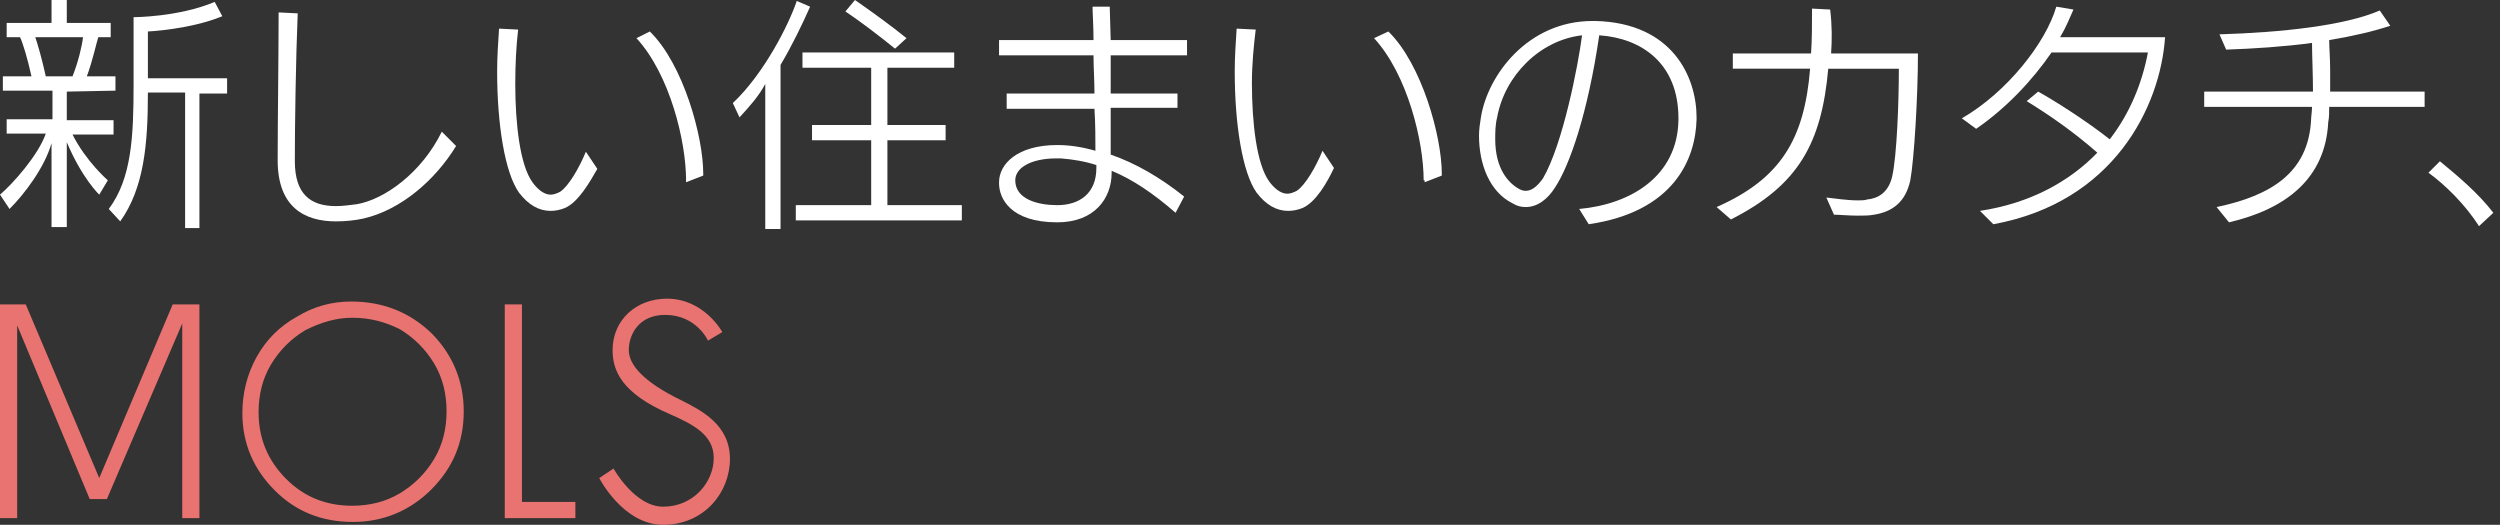 <?xml version="1.0" encoding="utf-8"?>
<!-- Generator: Adobe Illustrator 23.1.1, SVG Export Plug-In . SVG Version: 6.00 Build 0)  -->
<svg version="1.1" id="slogan" xmlns="http://www.w3.org/2000/svg" xmlns:xlink="http://www.w3.org/1999/xlink" x="0px" y="0px"
	 viewBox="0 0 262 55" style="enable-background:new 0 0 262 55;" xml:space="preserve">
<rect x="0" y="0" width="262" height="55" fill="#333333" stroke="none"/>
<style type="text/css">
	.st0{fill:#E87370;}
	.st1{fill:#FFFFFF;}
</style>
<g id="logo">
	<path class="st0" d="M36.8,31.6c3.3,0,6.1,1.1,8.4,3.3c2.2,2.2,3.4,5,3.4,8.2c0,3.2-1.1,5.9-3.4,8.2c-2.2,2.2-5,3.4-8.2,3.4
		c-3.3,0-6-1.1-8.2-3.3c-2.2-2.2-3.4-4.9-3.4-8.1c0-2.1,0.5-4.1,1.5-5.9s2.4-3.2,4.2-4.2C32.9,32.1,34.8,31.6,36.8,31.6z M36.9,33.3
		c-1.7,0-3.3,0.5-4.9,1.3c-1.5,0.9-2.7,2.1-3.6,3.6c-0.9,1.5-1.3,3.2-1.3,5c0,2.8,1,5.1,2.9,7c1.9,1.9,4.2,2.8,6.9,2.8
		c1.8,0,3.5-0.4,5-1.3c1.5-0.9,2.7-2.1,3.6-3.6s1.3-3.2,1.3-5s-0.4-3.5-1.3-5s-2.1-2.7-3.6-3.6C40.3,33.7,38.7,33.3,36.9,33.3z"/>
	<path class="st0" d="M52.9,31.9h1.8v20.7h5.6v1.7h-7.4V31.9z"/>
	<polygon class="st0" points="18.1,31.9 10.4,50.1 2.7,31.9 0,31.9 0,54.3 1.8,54.3 1.8,34.1 9.4,52.3 11.2,52.3 19.1,33.9 
		19.1,54.3 20.9,54.3 20.9,31.9 	"/>
	<path class="st0" d="M75.7,34.8c0,0-1.9-3.5-5.8-3.5c-3.2,0-5.7,2.2-5.7,5.4c0,2.1,0.9,4.5,6,6.7c2.5,1.1,4.6,2.2,4.6,4.6
		c0,2.5-2.1,5.1-5.3,5.1c-3,0-5.2-4-5.2-4l-1.5,1c0,0,2.5,4.9,6.7,4.9c4.3,0,7-3.4,7-6.9c0-3.6-3-5.1-5.2-6.2
		c-3.9-1.9-5.4-3.7-5.4-5.2c0-1.7,1.1-3.7,3.8-3.7c3.3,0,4.5,2.7,4.5,2.7L75.7,34.8z"/>
</g>
<g>
	<path class="st1" d="M7,9.6v3h4.9v1.5H7.6c1.4,2.8,3.7,4.8,3.7,4.8l-0.9,1.5c0,0-1.8-1.7-3.4-5.5v8.9H5.4V15
		c-0.7,2.5-2.8,5.3-4.4,6.9l-1-1.5c1.3-1.1,4-4.1,4.8-6.4H0.7v-1.5h4.8v-3H0.3V8h3C2.9,6.2,2.4,4.5,2.1,3.9H0.7V2.4h4.7V0H7v2.4h4.6
		v1.5h-1.3C10.1,4.5,9.7,6.4,9.1,8h3v1.5L7,9.6L7,9.6z M3.7,3.9C4,4.8,4.4,6.2,4.8,8h2.8c0.6-1.5,1-3.2,1.1-4.1H3.7z M20.9,9.7v14.2
		h-1.5V9.7h-3.9c0,5.4-0.4,10-2.9,13.5l-1.2-1.3c2.4-3.2,2.6-7.6,2.6-13.1v-7c0,0,4.7,0,8.5-1.6l0.8,1.5c-3.4,1.4-7.8,1.6-7.8,1.6
		v4.9h8.3v1.6h-2.9V9.7z"/>
	<path class="st1" d="M38.1,22.9c-0.9,0.2-1.9,0.3-2.9,0.3c-3.3,0-6.1-1.5-6.1-6.4v-0.1c0-3.9,0.1-11.1,0.1-15.4l2,0.1
		c-0.2,4.8-0.3,11.8-0.3,15.2c0,0.1,0,0.2,0,0.3c0,3.4,1.6,4.7,4.3,4.7c0.7,0,1.4-0.1,2.2-0.2c2.9-0.5,6.8-3.3,8.9-7.6l1.5,1.5
		C45.6,18.9,42,22,38.1,22.9L38.1,22.9z"/>
	<path class="st1" d="M59.2,21.8c-0.5,0.2-1,0.3-1.5,0.3c-1.2,0-2.3-0.6-3.3-1.9c-1.5-2.1-2.3-7.2-2.3-12.7c0-1.5,0.1-3,0.2-4.5
		l2,0.1C54.1,4.8,54,6.8,54,8.8c0,4.2,0.5,8.5,1.8,10.3c0.5,0.7,1.2,1.3,1.9,1.3c0.3,0,0.6-0.1,1-0.3c0.9-0.6,2-2.5,2.7-4.2l1.2,1.8
		C61.8,19.1,60.6,21.2,59.2,21.8L59.2,21.8z M71.9,18.9c0-4.1-1.7-11.1-5.2-14.9l1.4-0.7c3.5,3.4,5.6,11,5.6,14.9v0.2l-1.8,0.7
		C71.9,19.1,71.9,18.9,71.9,18.9z"/>
	<path class="st1" d="M81.8,6.8V24h-1.6V8.8c-0.7,1.3-1.6,2.3-2.7,3.5l-0.7-1.5c3.3-3.1,5.9-8.3,6.7-10.7l1.4,0.6
		C84.1,2.5,83,4.8,81.8,6.8z M83.4,23.1v-1.6h7.9v-6.8h-6.2v-1.6h6.2v-6h-7.2V5.5H100v1.6h-7v6h6.1v1.6H93v6.8h7.8v1.6L83.4,23.1z
		 M93.8,5.1c-1.6-1.3-3.7-2.9-5.2-3.9l1-1.2c2,1.4,3.8,2.7,5.4,4L93.8,5.1z"/>
	<path class="st1" d="M123.2,22.3c-2.3-2-4.5-3.5-6.7-4.4v0.2c0,2.7-1.8,5.2-5.7,5.2c-4.9,0-6.1-2.5-6.1-4.1v-0.1
		c0-1.9,1.9-3.9,6.1-3.9c1.3,0,2.6,0.2,4,0.6c0-1.2,0-2.8-0.1-4.4h-9.2V9.8h9.2c0-1.4-0.1-2.7-0.1-4h-9.9V4.2h9.9
		c0-1.5-0.1-2.8-0.1-3.5h1.8l0.1,3.5h8v1.6h-8c0,1.3,0,2.6,0,4h7v1.5h-7v4.9c2.6,0.9,5.2,2.4,7.7,4.4L123.2,22.3L123.2,22.3z
		 M111.2,16.6c-0.2,0-0.3,0-0.5,0c-2.5,0-4.3,0.9-4.3,2.3l0,0c0,2,2.4,2.6,4.4,2.6c2.3,0,4.1-1.2,4.1-3.9v-0.1v-0.2
		C113.7,16.9,112.4,16.7,111.2,16.6z"/>
	<path class="st1" d="M136.5,21.8c-0.5,0.2-1,0.3-1.5,0.3c-1.2,0-2.3-0.6-3.3-1.9c-1.5-2.1-2.3-7.2-2.3-12.7c0-1.5,0.1-3,0.2-4.5
		l2,0.1c-0.2,1.6-0.4,3.6-0.4,5.6c0,4.2,0.5,8.5,1.8,10.3c0.5,0.7,1.2,1.3,1.9,1.3c0.3,0,0.6-0.1,1-0.3c0.9-0.6,2-2.5,2.7-4.2
		l1.2,1.8C139.1,19.1,137.9,21.2,136.5,21.8L136.5,21.8z M149.2,18.9c0-4.1-1.7-11.1-5.2-14.9l1.5-0.7c3.5,3.4,5.6,11,5.6,14.9v0.2
		l-1.8,0.7v-0.2H149.2z"/>
	<path class="st1" d="M165.5,21.9c5.5-0.5,10.3-3.5,10.4-9.3c0-0.1,0-0.2,0-0.2c0-5.8-3.9-8.4-8.3-8.7c-1.2,8.2-3.1,13.6-4.6,15.9
		c-0.8,1.3-1.9,2.1-3.1,2.1c-0.5,0-0.9-0.1-1.4-0.4c-2.4-1.2-3.5-4.1-3.5-7.1c0-0.6,0.1-1.3,0.2-1.9c0.7-4.4,4.9-10.1,11.7-10.1
		c0.1,0,0.2,0,0.3,0c8.1,0.2,10.6,5.9,10.6,10.1c0,0.1,0,0.1,0,0.2c-0.1,4.2-2.4,9.7-11.3,11L165.5,21.9L165.5,21.9z M156.9,12.3
		c-0.2,0.8-0.2,1.6-0.2,2.3c0,3.1,1.4,4.6,2.5,5.2c0.2,0.1,0.4,0.2,0.7,0.2c0.7,0,1.3-0.6,1.8-1.3c2.1-3.6,3.7-11.9,4.1-15
		C161.4,4.2,157.7,7.9,156.9,12.3z"/>
	<path class="st1" d="M191.9,5.6h9.1c0,4.6-0.4,11.1-0.8,13.3c-0.5,2.3-1.9,3.3-3.8,3.6c-0.5,0.1-1.1,0.1-1.7,0.1
		c-1,0-1.9-0.1-2.5-0.1l-0.8-1.8c0.9,0.1,2.2,0.3,3.3,0.3c0.4,0,0.7,0,1-0.1c1.1-0.1,2.2-0.7,2.6-2.4c0.5-2.2,0.7-7.9,0.7-11.3h-7.4
		c-0.7,7.8-3.1,12.2-10.2,15.8l-1.5-1.3c6.8-3,9.2-7.2,9.8-14.5h-8.1V5.6h8.2c0.1-1.5,0.1-3,0.1-4.7l1.9,0.1
		C192,2.6,192,4.2,191.9,5.6z"/>
	<path class="st1" d="M213.6,9.6c1.8,1,5.1,3.1,7.5,5c2.1-2.7,3.4-5.9,4-9.1H215c-2,2.9-4.7,5.8-7.9,8l-1.5-1.1
		c4.7-2.7,8.8-7.9,9.9-11.7l1.8,0.3c-0.4,0.9-0.8,1.9-1.4,2.9h11c-0.5,7.3-5.4,17.3-18,19.6l-1.4-1.4c5.3-0.8,9.4-3.1,12.3-6.1
		c-2.4-2.1-4.8-3.8-7.4-5.4L213.6,9.6z"/>
	<path class="st1" d="M232.3,21.7c5.7-1.2,9.6-3.6,9.9-9.1c0-0.4,0.1-0.9,0.1-1.4H231V9.6h11.4c0-1.8-0.1-3.8-0.1-5.1
		c-3,0.4-6.1,0.6-9,0.7l-0.7-1.6c6.5-0.2,13.1-0.9,16.8-2.5l1.1,1.6c-1.8,0.6-4,1.1-6.4,1.5c0,0.8,0.1,1.9,0.1,3.1
		c0,0.7,0,1.5,0,2.3h9.9v1.6h-10c0,0.6,0,1.1-0.1,1.6c-0.3,5.9-4.4,9.1-10.4,10.5L232.3,21.7z"/>
	<path class="st1" d="M261.3,22.3l-1.5,1.4c-1.4-2.2-3.5-4.3-5.3-5.6l1.2-1.2C257.4,18.3,259.7,20.2,261.3,22.3z"/>
</g>
</svg>

